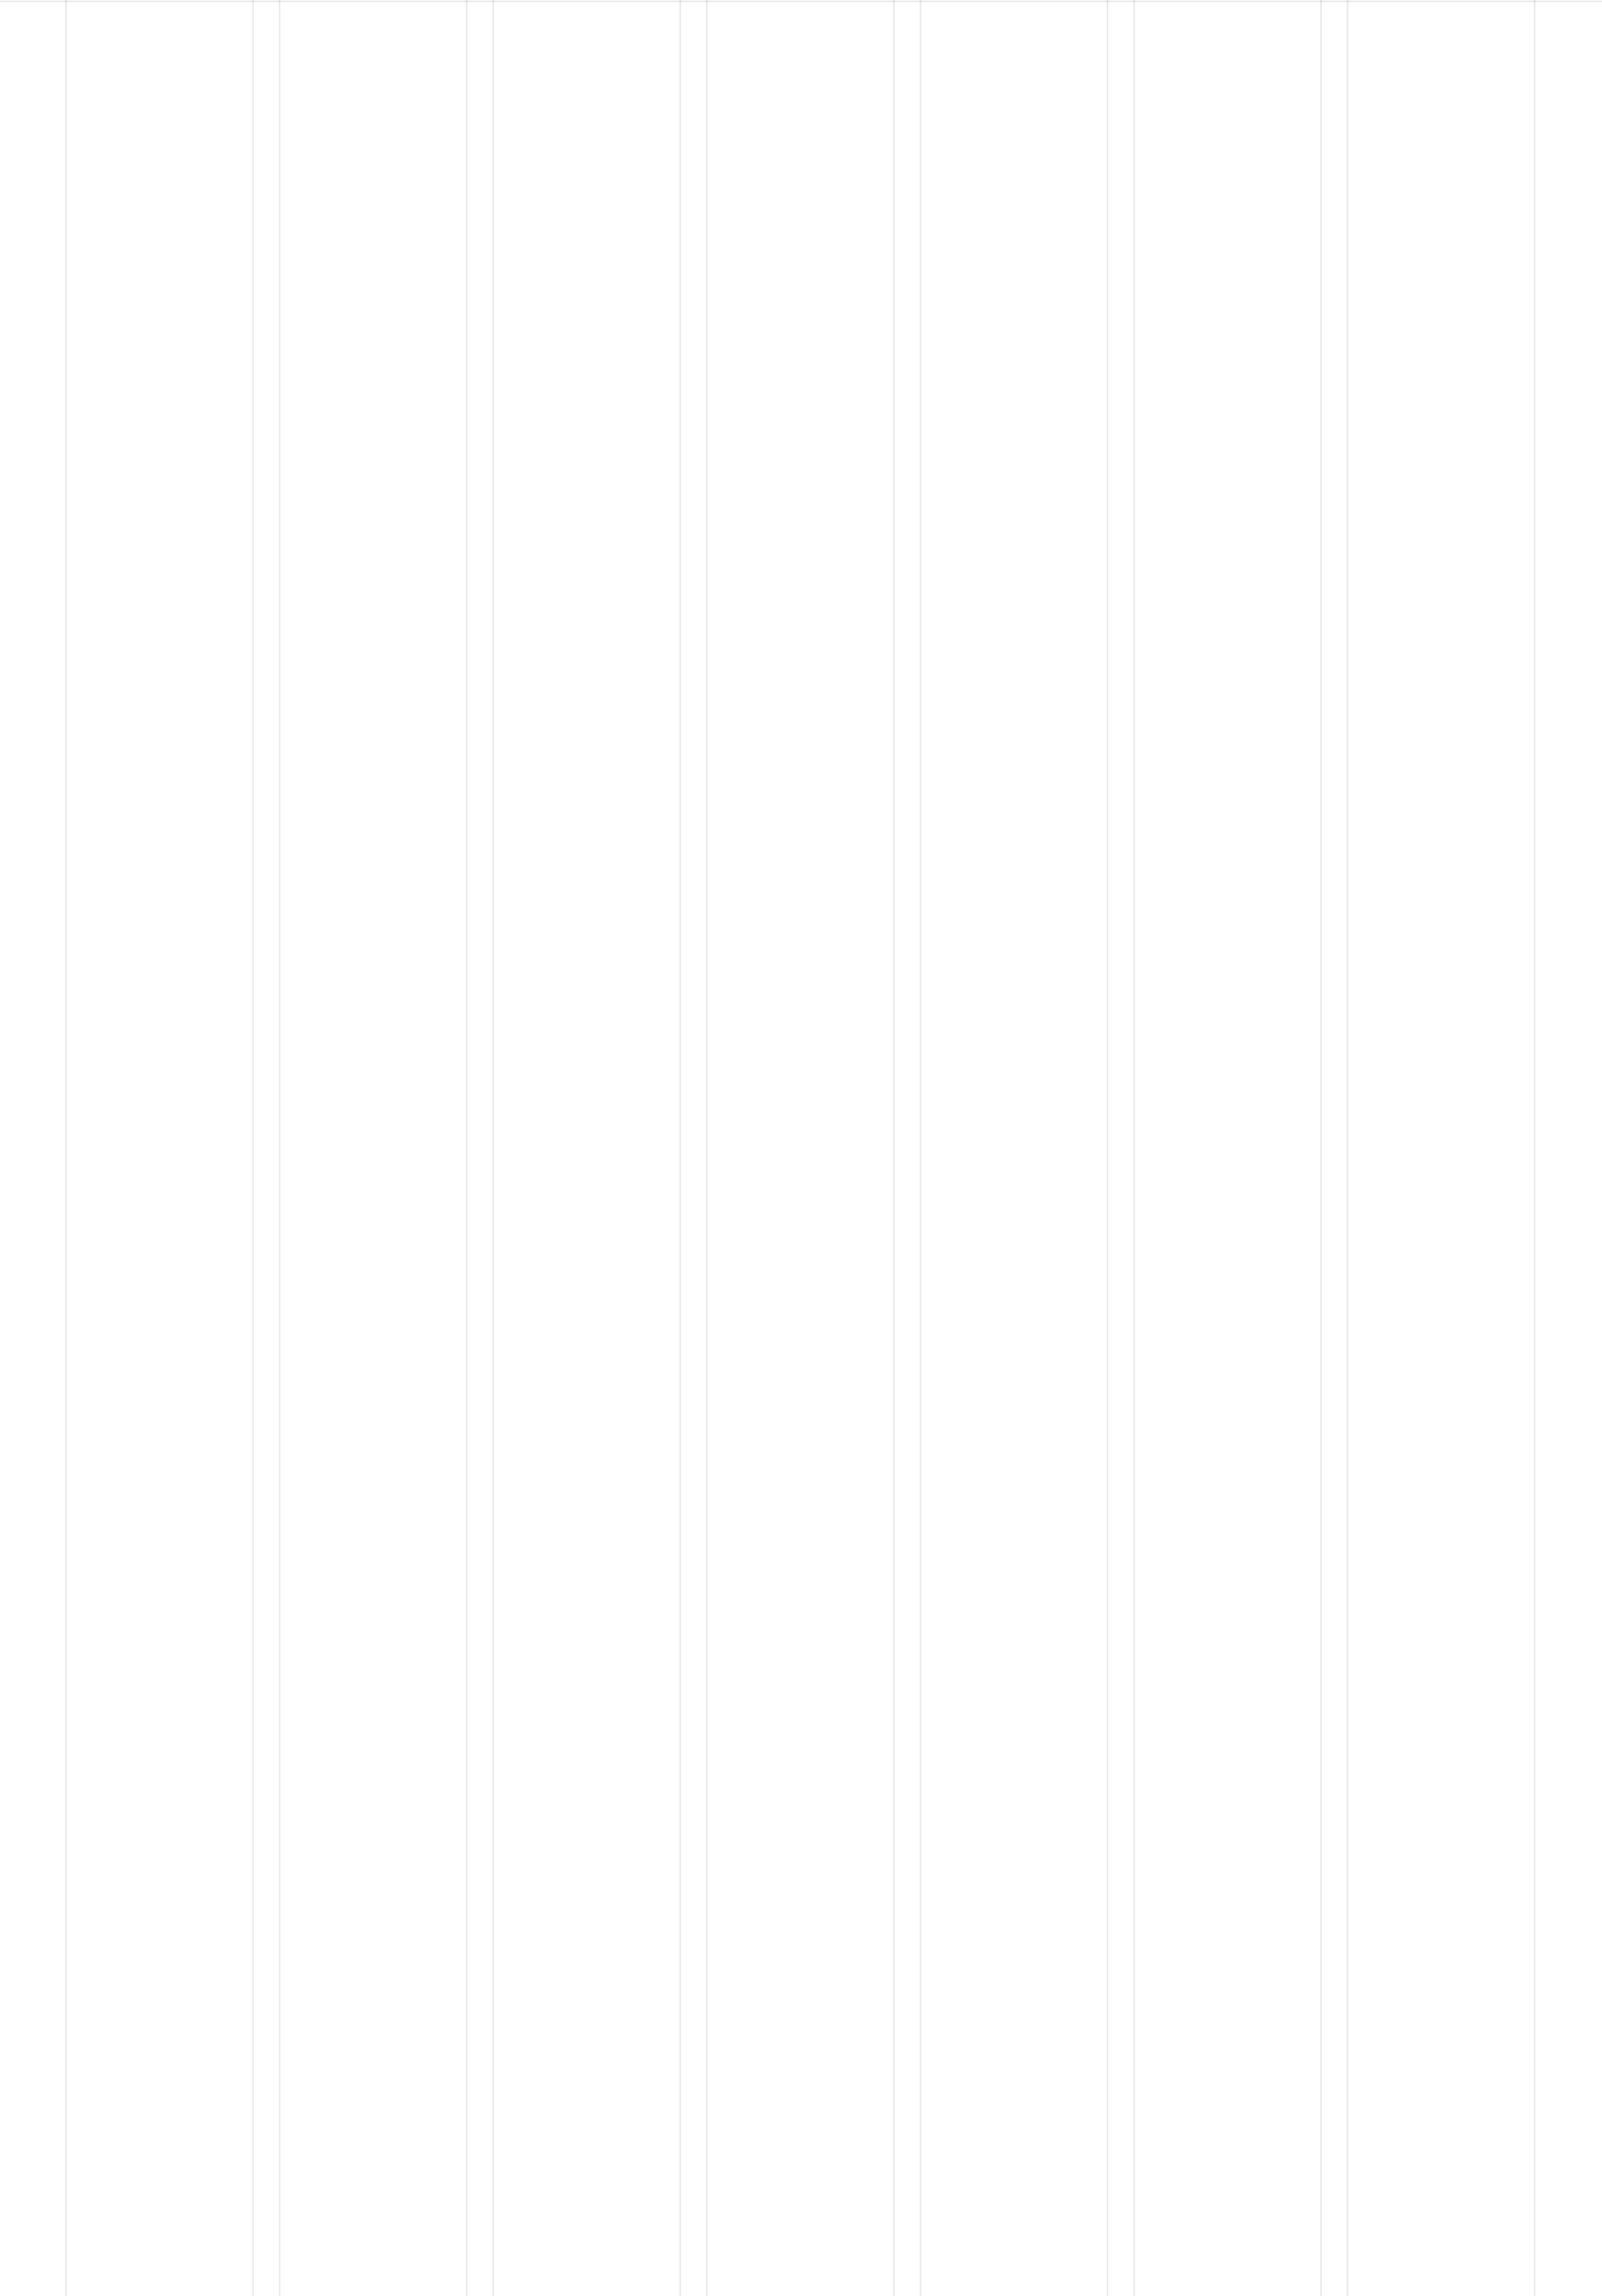<?xml version="1.0" encoding="UTF-8"?> <svg xmlns="http://www.w3.org/2000/svg" width="1200" height="1720" viewBox="0 0 1200 1720" fill="none"><line x1="529.5" y1="1720" x2="529.5" y2="0" stroke="black" stroke-opacity="0.1"></line><line x1="509.5" y1="1720" x2="509.5" y2="0" stroke="black" stroke-opacity="0.1"></line><line x1="669.5" y1="1720" x2="669.5" y2="0" stroke="black" stroke-opacity="0.1"></line><line x1="689.5" y1="1720" x2="689.5" y2="0" stroke="black" stroke-opacity="0.1"></line><line x1="829.5" y1="1720" x2="829.5" y2="0" stroke="black" stroke-opacity="0.1"></line><line x1="849.5" y1="1720" x2="849.5" y2="0" stroke="black" stroke-opacity="0.1"></line><line x1="989.5" y1="1720" x2="989.5" y2="0" stroke="black" stroke-opacity="0.1"></line><line x1="1009.5" y1="1720" x2="1009.5" y2="0" stroke="black" stroke-opacity="0.1"></line><line x1="1149.5" y1="1720" x2="1149.5" y2="0" stroke="black" stroke-opacity="0.1"></line><line x1="49.5" y1="1720" x2="49.5" y2="0" stroke="black" stroke-opacity="0.1"></line><line x1="-2.96831e-08" y1="0.973" x2="1200" y2="0.973" stroke="black" stroke-opacity="0.1"></line><line x1="369.5" y1="1720" x2="369.5" y2="0" stroke="black" stroke-opacity="0.1"></line><line x1="349.5" y1="1720" x2="349.5" y2="0" stroke="black" stroke-opacity="0.1"></line><line x1="189.5" y1="1720" x2="189.5" y2="0" stroke="black" stroke-opacity="0.1"></line><line x1="209.5" y1="1720" x2="209.5" y2="0" stroke="black" stroke-opacity="0.1"></line></svg> 